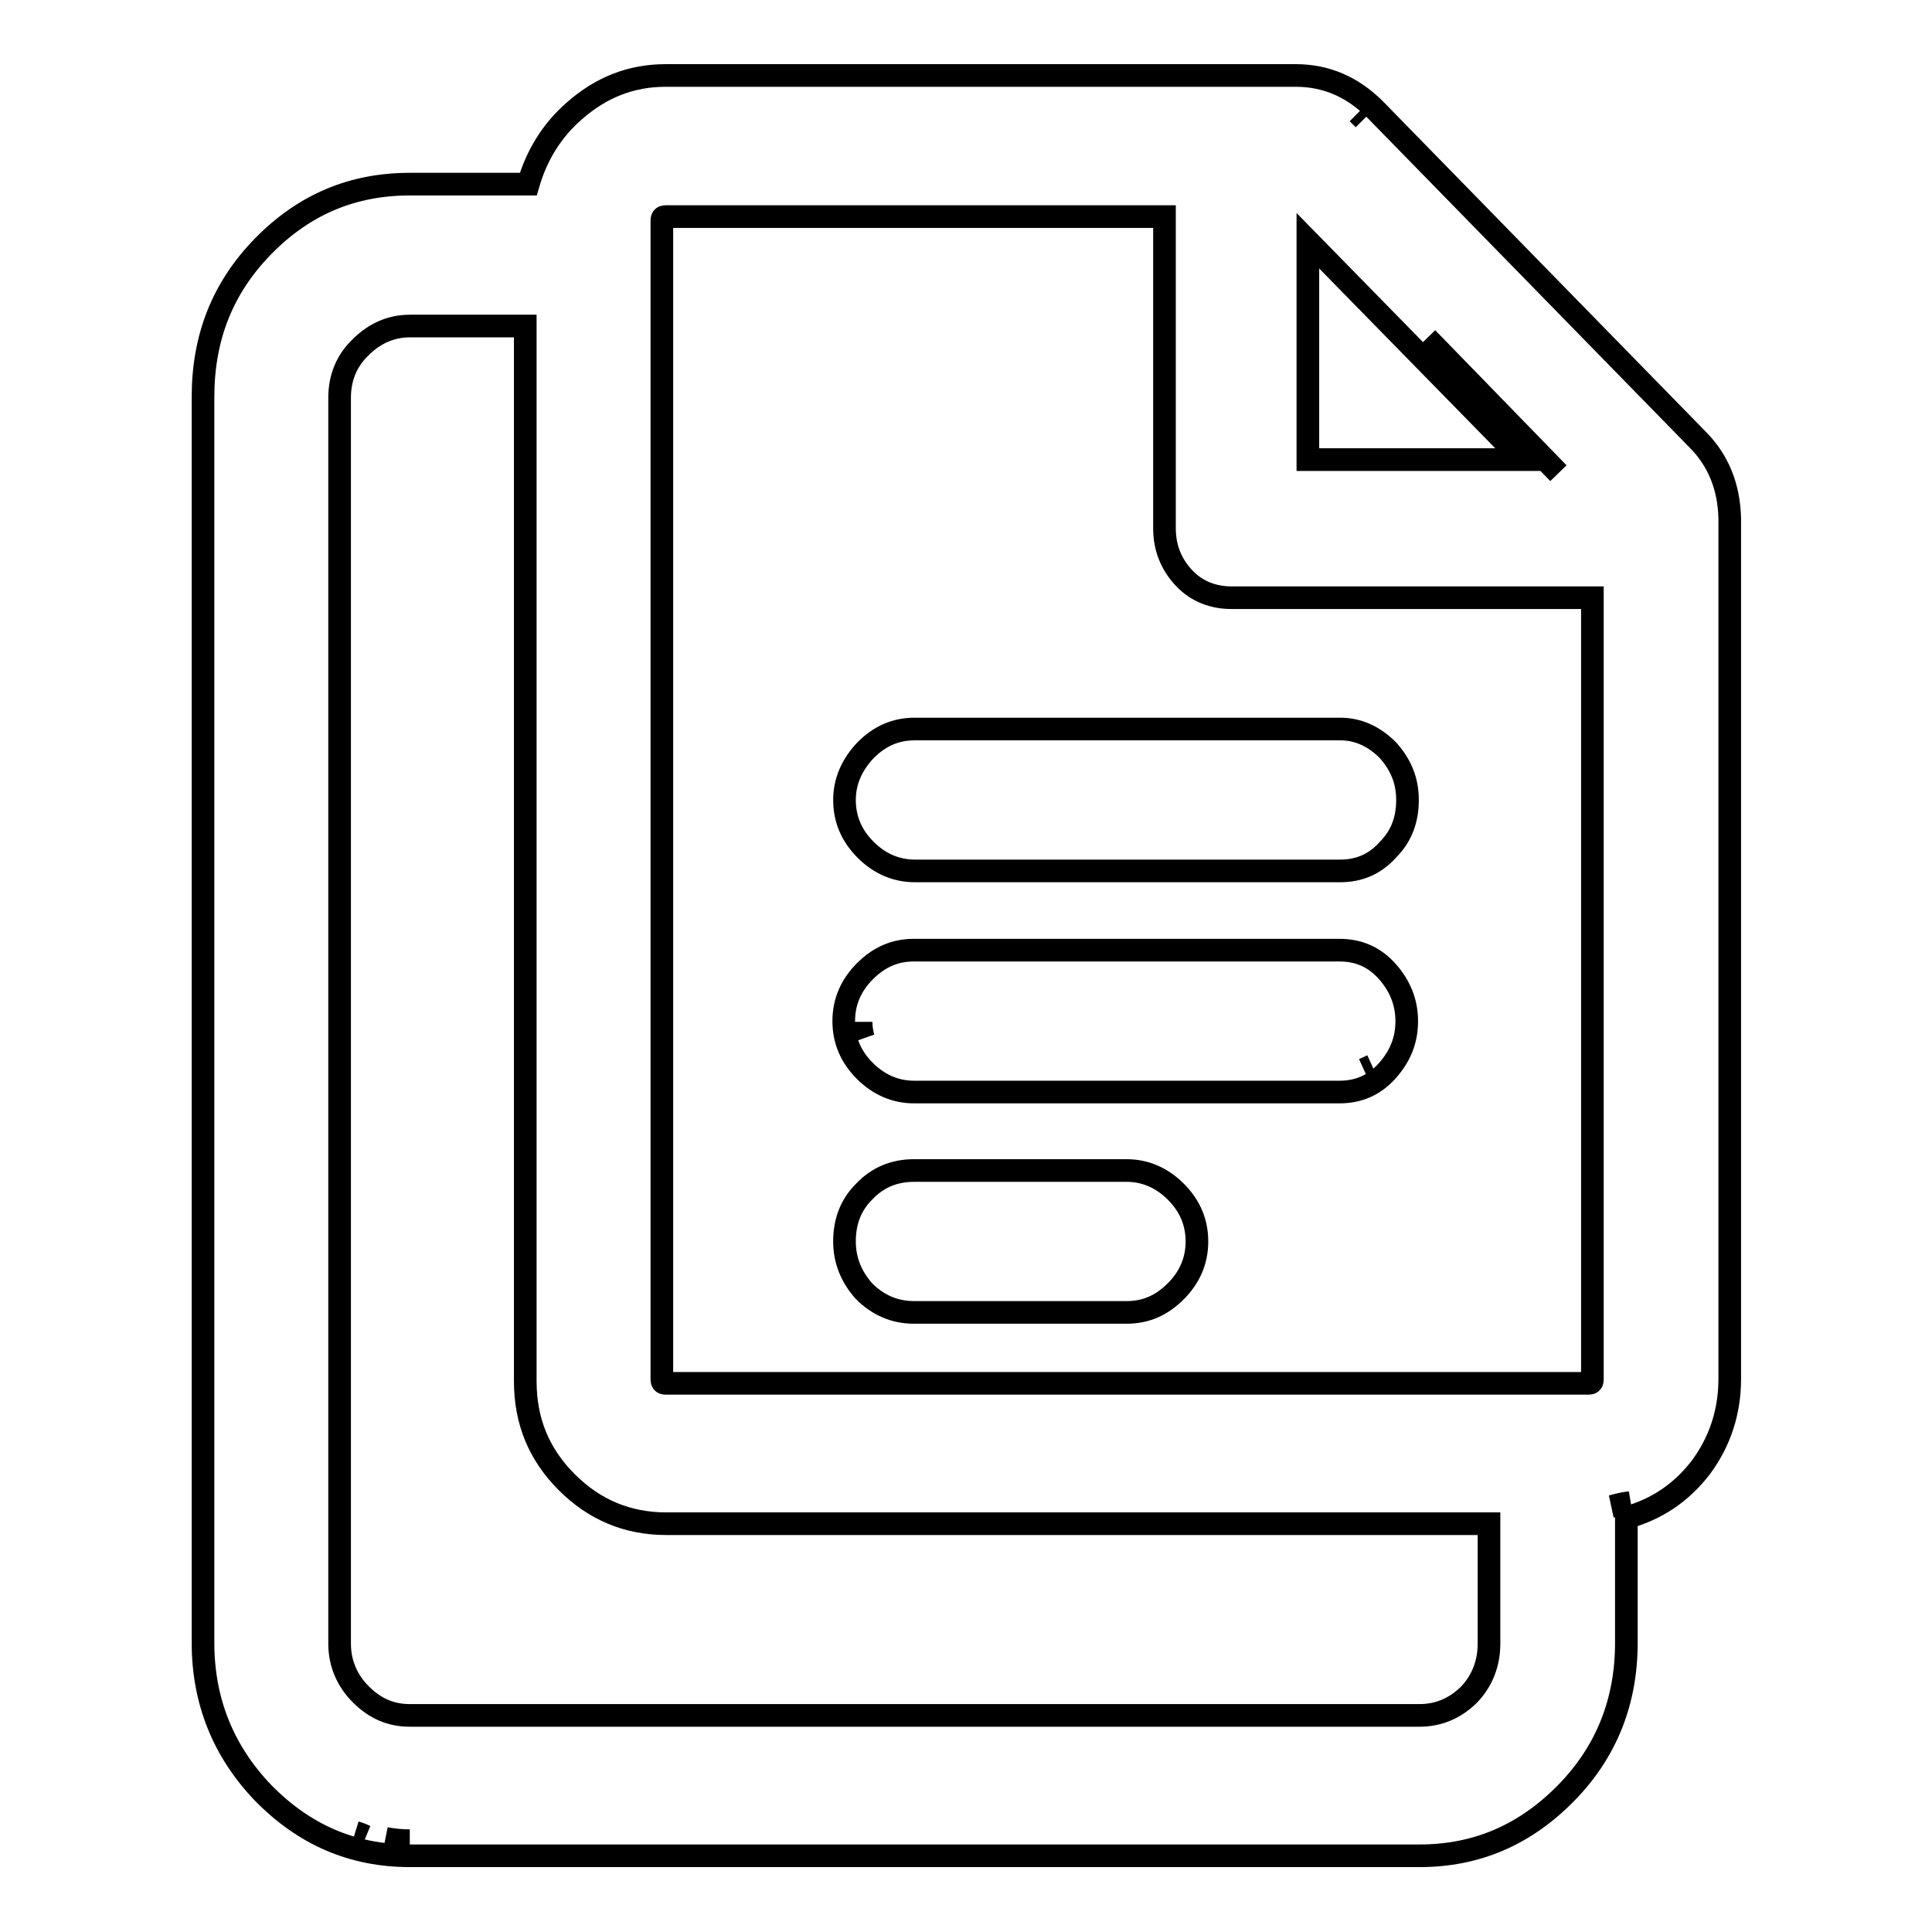 <?xml version="1.0" encoding="utf-8"?>
<!-- Svg Vector Icons : http://www.onlinewebfonts.com/icon -->
<!DOCTYPE svg PUBLIC "-//W3C//DTD SVG 1.1//EN" "http://www.w3.org/Graphics/SVG/1.1/DTD/svg11.dtd">
<svg version="1.1" xmlns="http://www.w3.org/2000/svg" xmlns:xlink="http://www.w3.org/1999/xlink" x="0px" y="0px" viewBox="0 0 256 256" enable-background="new 0 0 256 256" xml:space="preserve">
<g> <path stroke-width="3" fill-opacity="0" stroke="#000000"  d="M224.9,58.2l-42.7-43.7c-3-3-6.5-4.5-10.5-4.5H88.2c-4.6,0-8.6,1.6-12.1,4.7c-3,2.6-5,5.9-6.1,9.7H54.3 c-7.6,0-14,2.7-19.4,8.2s-8,12.1-8,20v165.1c0,7.7,2.7,14.4,8,19.9c5.4,5.5,11.8,8.3,19.4,8.3h133.8c7.6,0,14-2.8,19.4-8.3 c5.4-5.5,8-12.2,8-19.9v-16.6c4-1.1,7.3-3.3,9.9-6.7c2.5-3.4,3.8-7.3,3.8-11.7v-114C229.1,64.5,227.7,61,224.9,58.2L224.9,58.2z  M180.7,15.8l-0.8-0.8L180.7,15.8z M206.5,62.7l-17.4-17.9L206.5,62.7z M173.3,31.9l28.4,29h-28.4V31.9z M47.1,242.8 c0.7,0.2,1.1,0.4,1.3,0.5C48.1,243.2,47.7,243,47.1,242.8z M54.3,243.9c-1.1,0-2.1-0.1-3.2-0.3C52,243.8,53,243.9,54.3,243.9z  M197.3,217.8c0,2.6-0.9,4.9-2.6,6.7c-1.8,1.8-4,2.8-6.6,2.8H54.3c-2.5,0-4.6-0.9-6.5-2.8c-1.8-1.8-2.8-4.1-2.8-6.7V52.7 c0-2.6,0.9-4.9,2.8-6.7c1.8-1.8,4-2.8,6.5-2.8h15.3V183c0,5.3,1.8,9.7,5.5,13.4c3.7,3.7,8.1,5.5,13.2,5.5h109L197.3,217.8 L197.3,217.8z M211,182.8c0,0.4-0.2,0.5-0.5,0.5H88.2c-0.4,0-0.5-0.2-0.5-0.5V29.2c0-0.4,0.2-0.5,0.5-0.5h66.1V70 c0,2.6,0.9,4.8,2.6,6.6s3.9,2.6,6.3,2.6H211V182.8L211,182.8z M213.6,199.6c0.7-0.2,1.5-0.4,2.4-0.5 C215.1,199.3,214.3,199.5,213.6,199.6z M149.3,155.1h-28.2c-2.6,0-4.8,0.9-6.6,2.8c-1.8,1.8-2.6,4-2.6,6.6c0,2.5,0.9,4.7,2.6,6.6 c1.8,1.8,4,2.8,6.6,2.8h28.2c2.5,0,4.6-0.9,6.5-2.8c1.8-1.8,2.8-4,2.8-6.6c0-2.5-0.9-4.7-2.8-6.6 C154,156.1,151.8,155.1,149.3,155.1z M177.5,125.9h-56.4c-2.5,0-4.6,0.9-6.5,2.8c-1.8,1.8-2.8,4-2.8,6.6c0,2.5,0.9,4.7,2.8,6.6 c1.8,1.8,4,2.8,6.5,2.8h56.4c2.5,0,4.6-0.9,6.3-2.8s2.6-4,2.6-6.6c0-2.5-0.9-4.7-2.6-6.6C182.1,126.8,180,125.9,177.5,125.9z  M114.1,135.4c0,0.7,0.1,1.4,0.3,2.1C114.1,136.8,114.1,136.1,114.1,135.4z M180.7,141.7l1.1-0.5L180.7,141.7z M111.9,106 c0,2.5,0.9,4.7,2.8,6.6c1.8,1.8,4,2.8,6.5,2.8h56.4c2.5,0,4.6-0.9,6.3-2.8c1.8-1.8,2.6-4,2.6-6.6s-0.9-4.7-2.6-6.6 c-1.8-1.8-3.9-2.8-6.3-2.8h-56.4c-2.5,0-4.6,0.9-6.5,2.8C112.9,101.3,111.9,103.5,111.9,106z"/></g>
</svg>